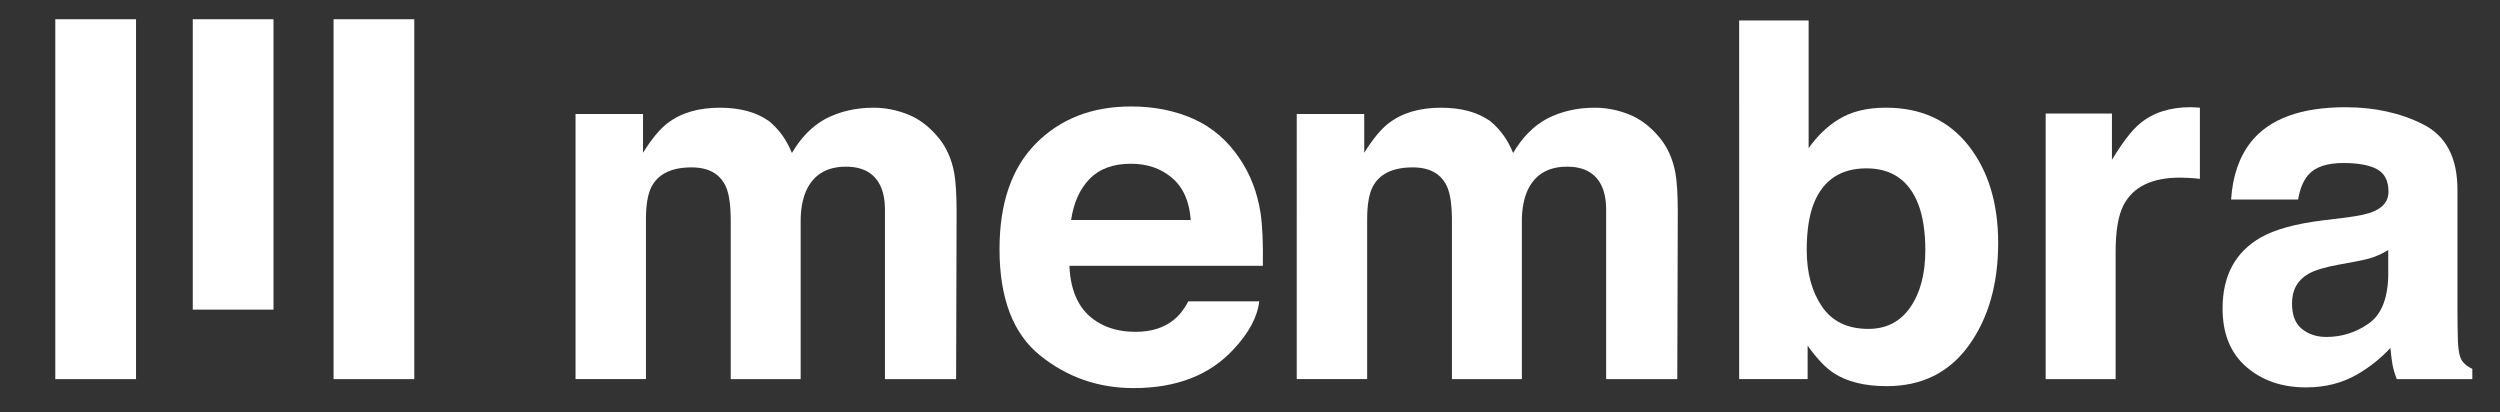 <svg xmlns="http://www.w3.org/2000/svg" xmlns:xlink="http://www.w3.org/1999/xlink" id="Layer_1" x="0px" y="0px" viewBox="0 0 982 162" style="enable-background:new 0 0 982 162;" xml:space="preserve">
<rect x="0" y="0" width="982" height="162" fill="#333333" stroke="none"/>
<style type="text/css">
	.st0{fill:#FFFFFF;}
</style>
<path class="st0" d="M356.71,44.98c4.47,1.79,8.52,4.91,12.15,9.38c2.93,3.64,4.91,8.1,5.93,13.4c0.64,3.51,0.96,8.65,0.96,15.41  l-0.19,65.75h-27.95V82.5c0-3.96-0.64-7.21-1.91-9.76c-2.43-4.85-6.89-7.27-13.4-7.27c-7.53,0-12.73,3.13-15.6,9.38  c-1.47,3.32-2.2,7.31-2.2,11.96v62.11h-27.47V86.8c0-6.19-0.64-10.69-1.91-13.49c-2.3-5.04-6.79-7.56-13.49-7.56  c-7.78,0-13.02,2.52-15.7,7.56c-1.47,2.87-2.2,7.15-2.2,12.82v62.78h-27.66V44.79h26.51v15.22c3.38-5.42,6.57-9.28,9.57-11.58  c5.29-4.08,12.15-6.12,20.58-6.12c7.97,0,14.42,1.76,19.33,5.26c3.96,3.25,6.95,7.43,9,12.54c3.57-6.12,8.01-10.62,13.3-13.49  c5.61-2.87,11.87-4.31,18.76-4.31C347.71,42.3,352.24,43.2,356.71,44.98z"></path>
<path class="st0" d="M468.81,46.71c7.28,3.26,13.29,8.4,18.03,15.43c4.27,6.2,7.04,13.39,8.31,21.57c0.73,4.79,1.03,11.69,0.9,20.7  h-75.98c0.42,10.46,4.06,17.8,10.91,22.01c4.17,2.62,9.18,3.92,15.04,3.92c6.21,0,11.26-1.59,15.15-4.79  c2.12-1.72,3.99-4.12,5.61-7.18h27.85c-0.73,6.19-4.1,12.47-10.11,18.85c-9.34,10.14-22.43,15.22-39.25,15.22  c-13.88,0-26.13-4.28-36.74-12.83c-10.61-8.56-15.92-22.48-15.92-41.76c0-18.07,4.79-31.93,14.37-41.57  c9.58-9.64,22.01-14.46,37.3-14.46C453.35,41.82,461.53,43.45,468.81,46.71z M428,70.27c-3.85,3.97-6.28,9.35-7.27,16.15h46.99  c-0.5-7.24-2.92-12.73-7.27-16.48c-4.35-3.75-9.74-5.62-16.18-5.62C437.28,64.31,431.86,66.3,428,70.27z"></path>
<path class="st0" d="M639.99,44.98c4.46,1.79,8.52,4.91,12.15,9.38c2.93,3.64,4.91,8.1,5.93,13.4c0.64,3.51,0.96,8.65,0.96,15.41  l-0.19,65.75H630.9V82.5c0-3.96-0.64-7.21-1.91-9.76c-2.43-4.85-6.89-7.27-13.4-7.27c-7.53,0-12.73,3.13-15.6,9.38  c-1.47,3.32-2.2,7.31-2.2,11.96v62.11h-27.47V86.8c0-6.19-0.64-10.69-1.91-13.49c-2.3-5.04-6.79-7.56-13.49-7.56  c-7.78,0-13.02,2.52-15.7,7.56c-1.47,2.87-2.2,7.15-2.2,12.82v62.78h-27.66V44.79h26.51v15.22c3.38-5.42,6.57-9.28,9.57-11.58  c5.29-4.08,12.15-6.12,20.58-6.12c7.97,0,14.42,1.76,19.33,5.26c3.96,3.25,6.95,7.43,9,12.54c3.57-6.12,8.01-10.62,13.3-13.49  c5.61-2.87,11.87-4.31,18.76-4.31C631,42.3,635.52,43.2,639.99,44.98z"></path>
<path class="st0" d="M773.18,57.13c7.8,9.89,11.7,22.65,11.7,38.28c0,16.21-3.85,29.64-11.54,40.29  c-7.7,10.66-18.44,15.98-32.23,15.98c-8.66,0-15.62-1.72-20.87-5.17c-3.14-2.04-6.54-5.61-10.2-10.72v13.11h-26.89V8.04h27.28v50.15  c3.47-4.85,7.29-8.55,11.46-11.1c4.94-3.19,11.24-4.79,18.88-4.79C754.58,42.3,765.38,47.25,773.18,57.13z M750.38,120.68  c3.92-5.68,5.89-13.14,5.89-22.39c0-7.4-0.97-13.53-2.89-18.38c-3.67-9.19-10.42-13.78-20.26-13.78c-9.97,0-16.82,4.5-20.55,13.49  c-1.93,4.79-2.89,10.97-2.89,18.57c0,8.93,1.99,16.33,5.98,22.2c3.99,5.87,10.07,8.8,18.24,8.8  C740.96,129.2,746.46,126.36,750.38,120.68z"></path>
<path class="st0" d="M861.78,42.16c0.35,0.03,1.13,0.08,2.34,0.14v27.95c-1.72-0.19-3.25-0.32-4.59-0.38  c-1.34-0.06-2.43-0.1-3.25-0.1c-10.97,0-18.34,3.57-22.11,10.72c-2.11,4.02-3.16,10.21-3.16,18.57v49.86h-27.47V44.6h26.03v18.18  c4.21-6.95,7.88-11.71,11.01-14.26c5.1-4.27,11.74-6.41,19.91-6.41C861,42.11,861.43,42.13,861.78,42.16z"></path>
<path class="st0" d="M921.43,85.46c5.08-0.64,8.71-1.44,10.89-2.39c3.92-1.66,5.88-4.24,5.88-7.75c0-4.27-1.5-7.23-4.51-8.85  c-3.01-1.63-7.42-2.44-13.24-2.44c-6.53,0-11.16,1.6-13.87,4.79c-1.94,2.36-3.23,5.55-3.88,9.57h-26.32  c0.58-9.12,3.14-16.62,7.69-22.49c7.24-9.19,19.67-13.78,37.29-13.78c11.47,0,21.66,2.27,30.57,6.79  c8.91,4.53,13.36,13.08,13.36,25.65v47.85c0,3.32,0.06,7.34,0.19,12.06c0.19,3.57,0.73,6,1.63,7.27c0.89,1.28,2.23,2.33,4.02,3.16  v4.02h-29.67c-0.83-2.11-1.4-4.08-1.72-5.93c-0.32-1.85-0.57-3.96-0.77-6.32c-3.79,4.08-8.15,7.56-13.09,10.43  c-5.9,3.38-12.58,5.07-20.02,5.07c-9.5,0-17.34-2.7-23.54-8.09c-6.19-5.39-9.29-13.03-9.29-22.92c0-12.82,4.98-22.11,14.94-27.85  c5.46-3.12,13.5-5.36,24.1-6.7L921.43,85.46z M938.1,98.19c-1.75,1.09-3.51,1.96-5.29,2.63c-1.78,0.67-4.22,1.29-7.32,1.87  l-6.21,1.15c-5.82,1.02-10,2.27-12.54,3.73c-4.3,2.49-6.44,6.35-6.44,11.58c0,4.66,1.31,8.02,3.94,10.1  c2.62,2.07,5.81,3.11,9.57,3.11c5.96,0,11.45-1.72,16.47-5.17c5.02-3.45,7.63-9.73,7.82-18.85V98.19z"></path>
<rect x="131.02" y="7.56" class="st0" width="31.71" height="141.36"></rect>
<rect x="21.72" y="7.56" class="st0" width="31.71" height="141.36"></rect>
<rect x="75.72" y="7.56" class="st0" width="31.71" height="114.06"></rect>
</svg>